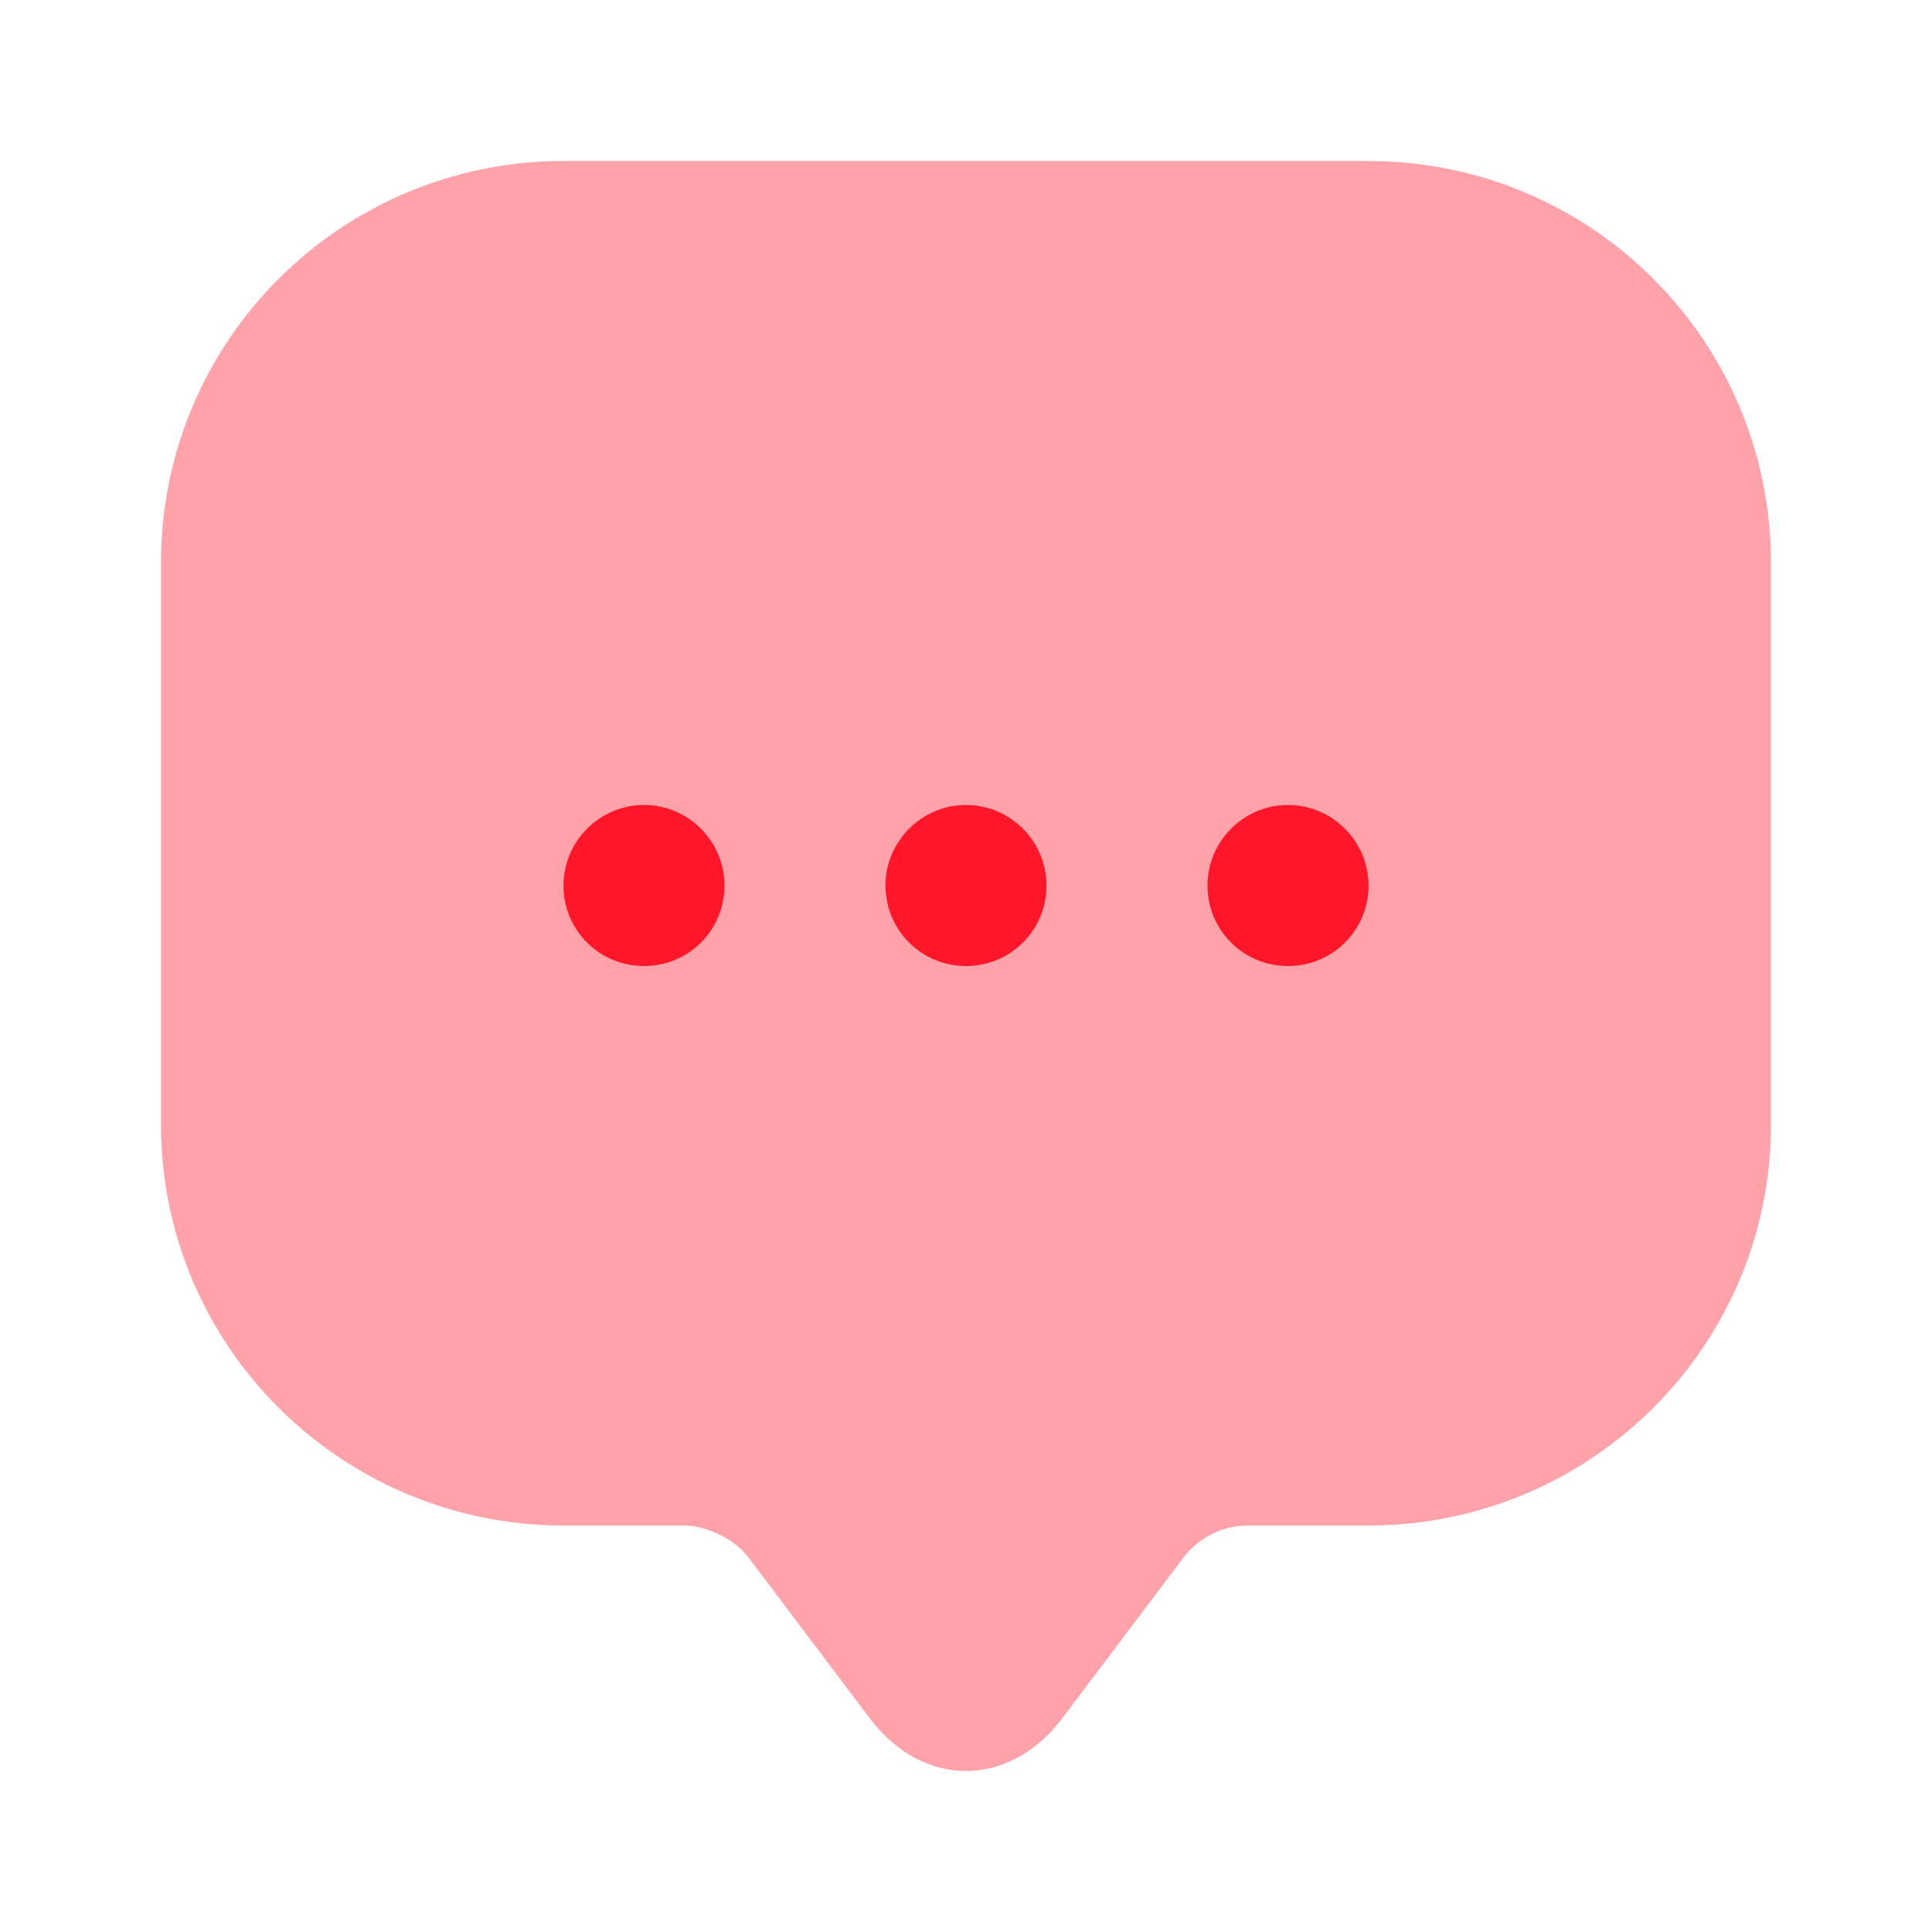 <svg width="32" height="32" viewBox="0 0 32 32" fill="none" xmlns="http://www.w3.org/2000/svg">
<path d="M2.667 17.293V9.32C2.667 5.64 5.653 2.667 9.333 2.667H22.667C26.347 2.667 29.333 5.64 29.333 9.32V18.627C29.333 22.293 26.347 25.267 22.667 25.267H20.667C20.253 25.267 19.853 25.467 19.6 25.8L17.6 28.453C16.72 29.627 15.28 29.627 14.4 28.453L12.4 25.8C12.187 25.507 11.707 25.267 11.333 25.267H9.333C5.653 25.267 2.667 22.293 2.667 18.627V17.293Z" fill="#FFA2A9"/>
<path d="M16 16C15.253 16 14.667 15.4 14.667 14.667C14.667 13.933 15.267 13.333 16 13.333C16.733 13.333 17.333 13.933 17.333 14.667C17.333 15.4 16.747 16 16 16Z" fill="#FF1628"/>
<path d="M21.333 16C20.587 16 20 15.4 20 14.667C20 13.933 20.6 13.333 21.333 13.333C22.067 13.333 22.667 13.933 22.667 14.667C22.667 15.4 22.08 16 21.333 16Z" fill="#FF1628"/>
<path d="M10.667 16C9.92 16 9.333 15.4 9.333 14.667C9.333 13.933 9.933 13.333 10.667 13.333C11.4 13.333 12 13.933 12 14.667C12 15.4 11.413 16 10.667 16Z" fill="#FF1628"/>
</svg>
